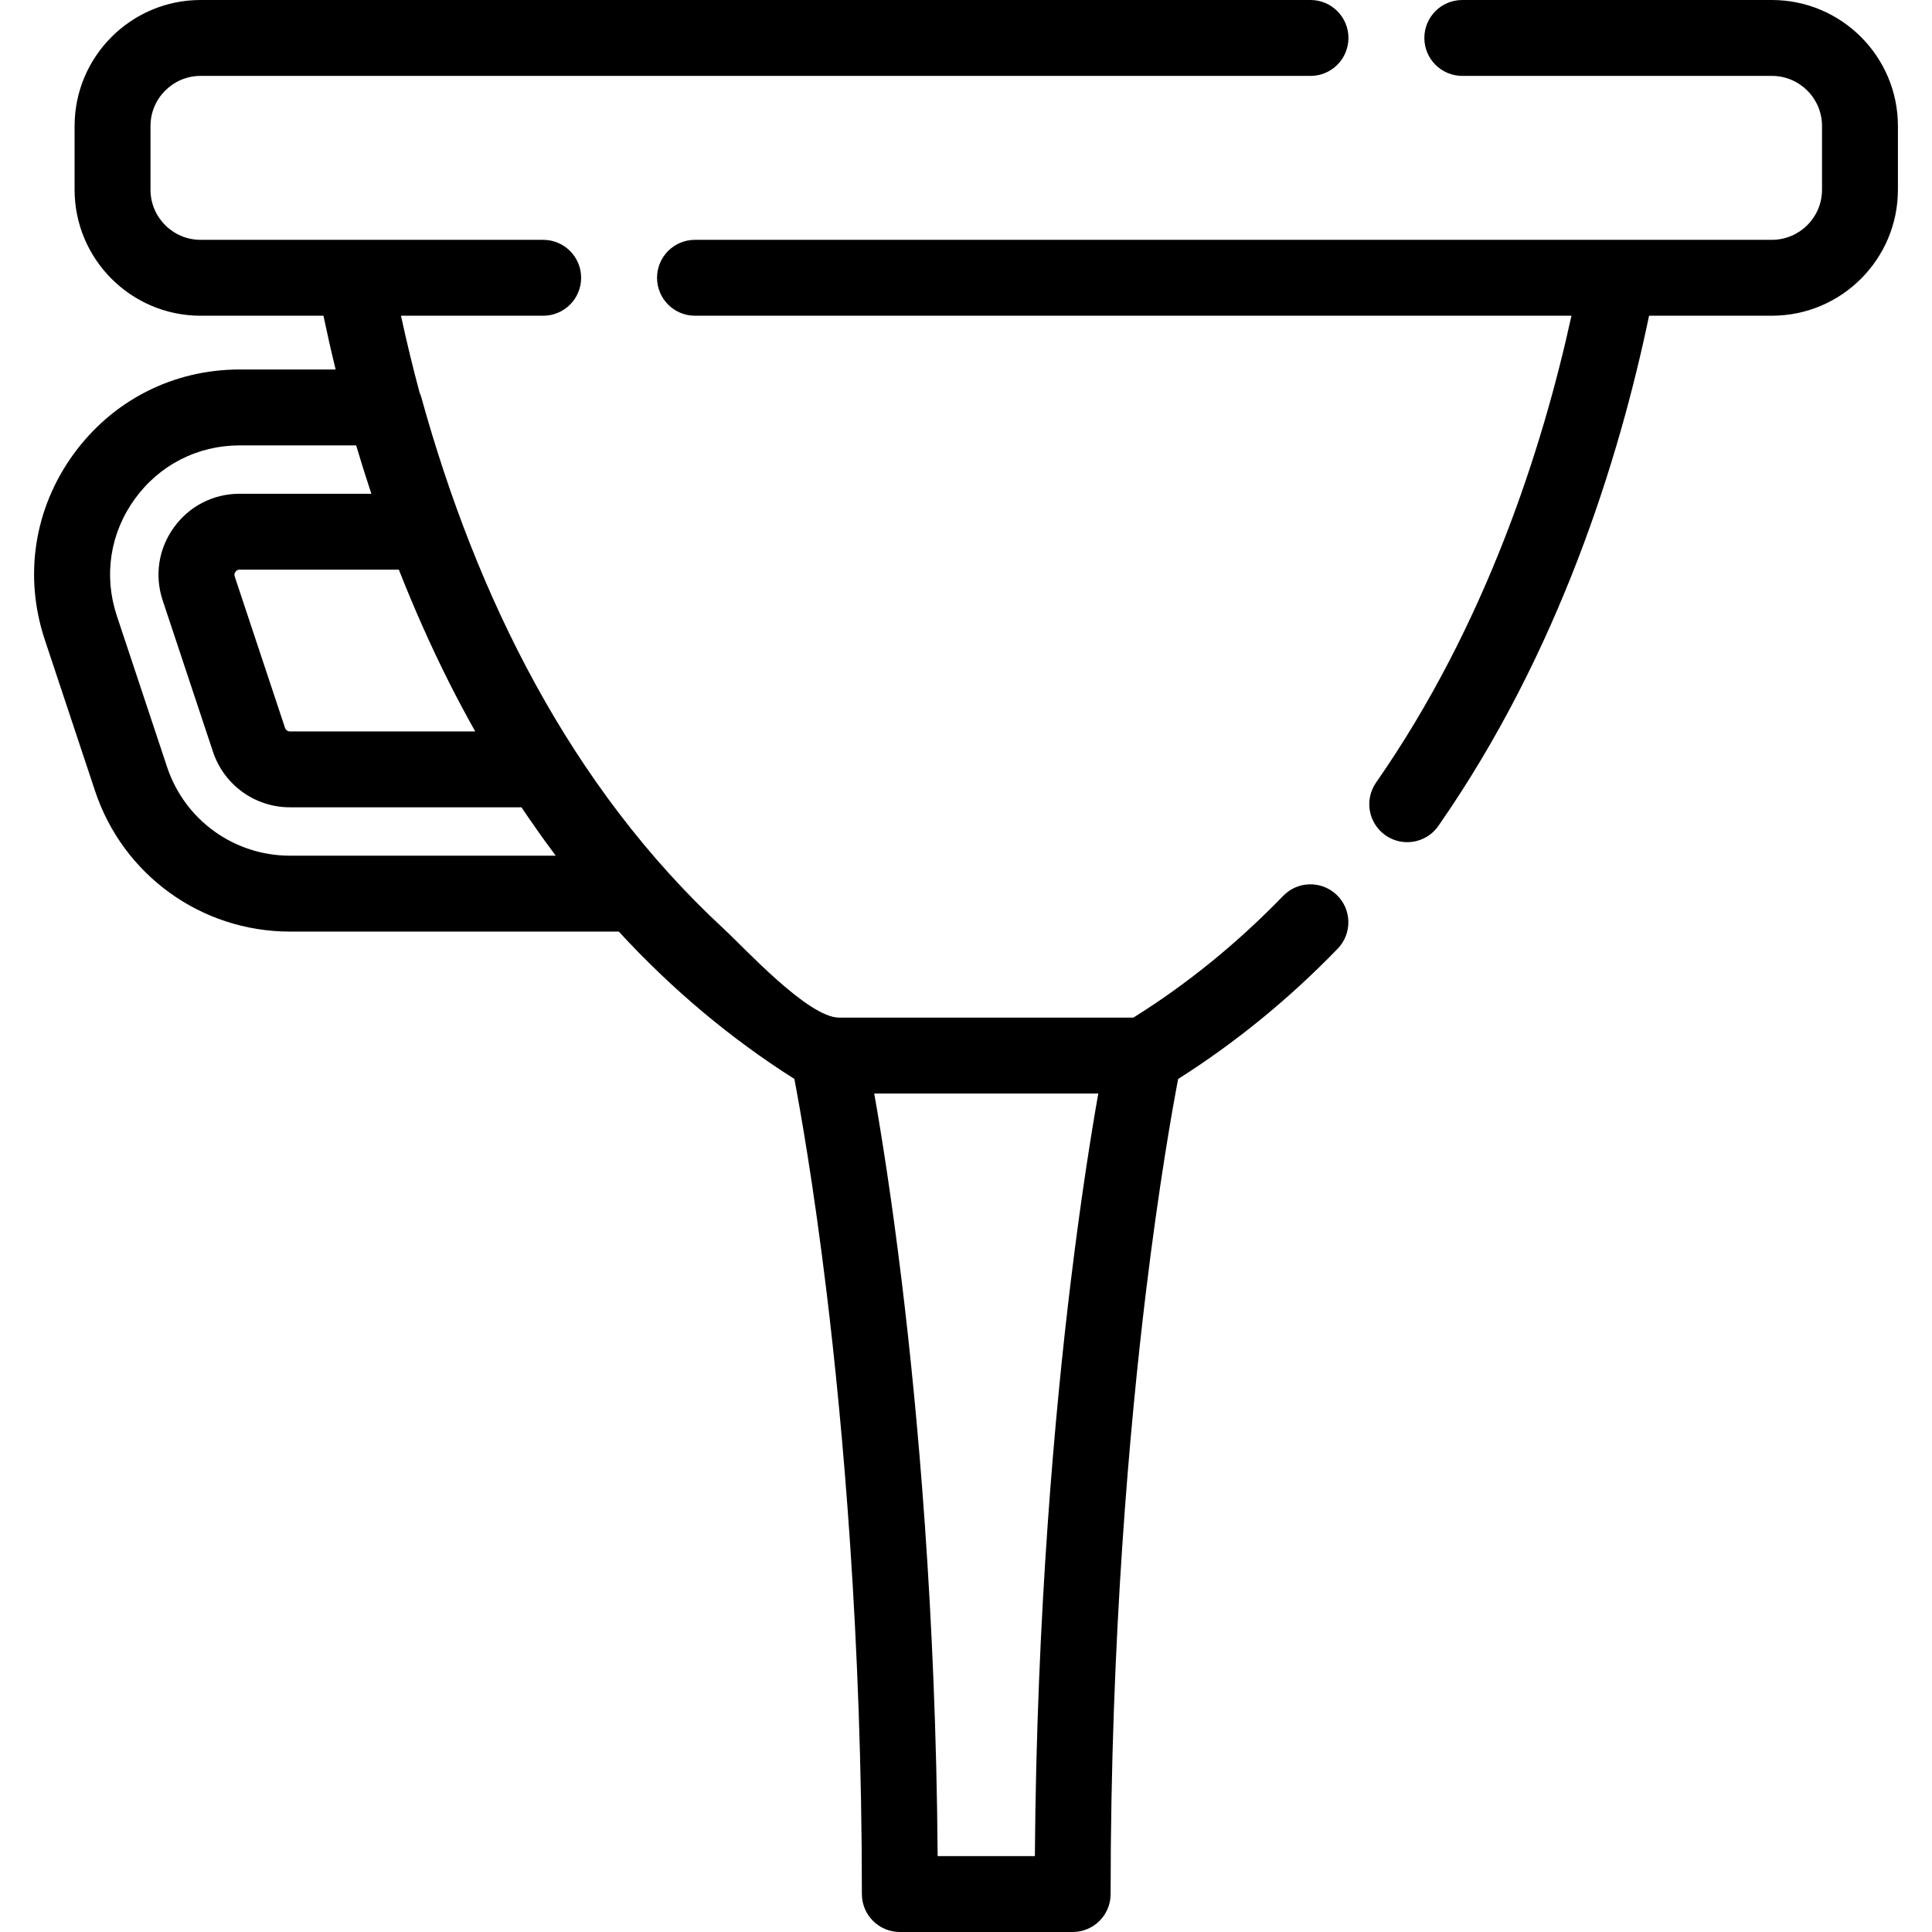 <?xml version="1.0" encoding="iso-8859-1"?>
<!-- Uploaded to: SVG Repo, www.svgrepo.com, Generator: SVG Repo Mixer Tools -->
<svg fill="#000000" height="800px" width="800px" version="1.1" id="Layer_1" xmlns="http://www.w3.org/2000/svg" xmlns:xlink="http://www.w3.org/1999/xlink" 
	 viewBox="0 0 512 512" xml:space="preserve">
<g>
	<g>
		<path d="M469.575,0h-82.051c-5.556,0-10.057,4.502-10.057,10.057c0,5.556,4.502,10.057,10.057,10.057h82.051
			c7.322,0,13.278,5.957,13.278,13.278v16.886c0,7.322-5.957,13.278-13.278,13.278h-40.81H184.18
			c-5.556,0-10.057,4.502-10.057,10.057c0,5.556,4.502,10.057,10.057,10.057h232.275c-7.721,35.286-22.736,82.027-51.775,123.705
			c-3.175,4.558-2.056,10.826,2.501,14.001c1.753,1.22,3.757,1.808,5.741,1.808c3.178,0,6.307-1.503,8.26-4.309
			c32.088-46.053,47.995-97.569,55.838-135.205h32.555c18.413,0,33.393-14.98,33.393-33.393V33.393
			C502.968,14.98,487.988,0,469.575,0z"/>
	</g>
</g>
<g>
	<g>
		<path d="M340.051,237.419c-12.125,12.535-25.469,23.378-39.699,32.262c0,0-77.947,0-77.964,0
			c-8.192,0-24.985-18.354-30.628-23.574c-40.67-37.624-65.489-88.037-80.106-140.815c-0.118-0.425-0.283-0.827-0.452-1.226
			c-1.763-6.565-3.414-13.36-4.936-20.393h37.685c5.556,0,10.057-4.502,10.057-10.057c0-5.556-4.502-10.057-10.057-10.057H93.971
			h-40.81c-7.322,0-13.277-5.957-13.277-13.278V33.393c0-7.322,5.955-13.278,13.277-13.278h294.134
			c5.556,0,10.057-4.502,10.057-10.057C357.352,4.502,352.85,0,347.295,0H53.161C34.749,0,19.769,14.98,19.769,33.393v16.886
			c0,18.413,14.98,33.393,33.391,33.393h32.557c0.936,4.475,2.007,9.239,3.232,14.246H63.525c-17.698,0-33.788,8.232-44.145,22.586
			s-13.095,32.219-7.513,49.016l13.323,40.088c7.406,22.294,28.166,37.272,51.657,37.272h87.138
			c14.072,15.29,29.606,28.333,46.529,39.048c1.543,8.087,5.061,27.832,8.546,56.562c4.266,35.174,9.349,91.388,9.349,159.452
			c0,5.556,4.502,10.057,10.057,10.057h45.805c5.556,0,10.057-4.502,10.057-10.057c0-68.064,5.084-124.28,9.349-159.452
			c3.481-28.71,6.996-48.447,8.541-56.545c15.158-9.604,29.377-21.19,42.29-34.539c3.862-3.993,3.756-10.36-0.236-14.221
			C350.278,233.32,343.912,233.427,340.051,237.419z M119.134,181.093c2.193,4.354,4.476,8.578,6.805,12.741H76.848
			c-0.609,0-1.125-0.373-1.317-0.951l-13.323-40.09c-0.154-0.468-0.095-0.854,0.19-1.25c0.288-0.4,0.637-0.578,1.128-0.578H105.7
			C109.588,160.856,114.038,170.971,119.134,181.093z M76.848,226.765c-14.811,0-27.9-9.443-32.569-23.499l-13.323-40.09
			c-3.519-10.59-1.793-21.854,4.736-30.904c6.529-9.05,16.675-14.24,27.833-14.24h30.86c0.07,0.237,0.145,0.472,0.216,0.708
			c0.503,1.683,1.021,3.381,1.556,5.094c0.156,0.499,0.314,0.996,0.471,1.494c0.53,1.674,1.071,3.358,1.635,5.057
			c0.051,0.154,0.099,0.31,0.15,0.464H63.525c-6.99,0-13.345,3.252-17.439,8.923c-4.09,5.671-5.169,12.726-2.966,19.361
			l13.323,40.09c2.926,8.806,11.126,14.722,20.406,14.722h61.344c1.144,1.716,2.316,3.389,3.487,5.066
			c0.394,0.565,0.78,1.138,1.177,1.699c1.153,1.628,2.328,3.224,3.507,4.814c0.302,0.412,0.595,0.834,0.9,1.24H76.848z
			 M283.749,339.74c-4.137,34.041-9.03,87.441-9.498,152.145h-25.764c-0.468-64.705-5.361-118.105-9.499-152.145
			c-2.74-22.543-5.463-39.493-7.308-49.944h59.378C289.212,300.246,286.488,317.197,283.749,339.74z"/>
	</g>
</g>
</svg>